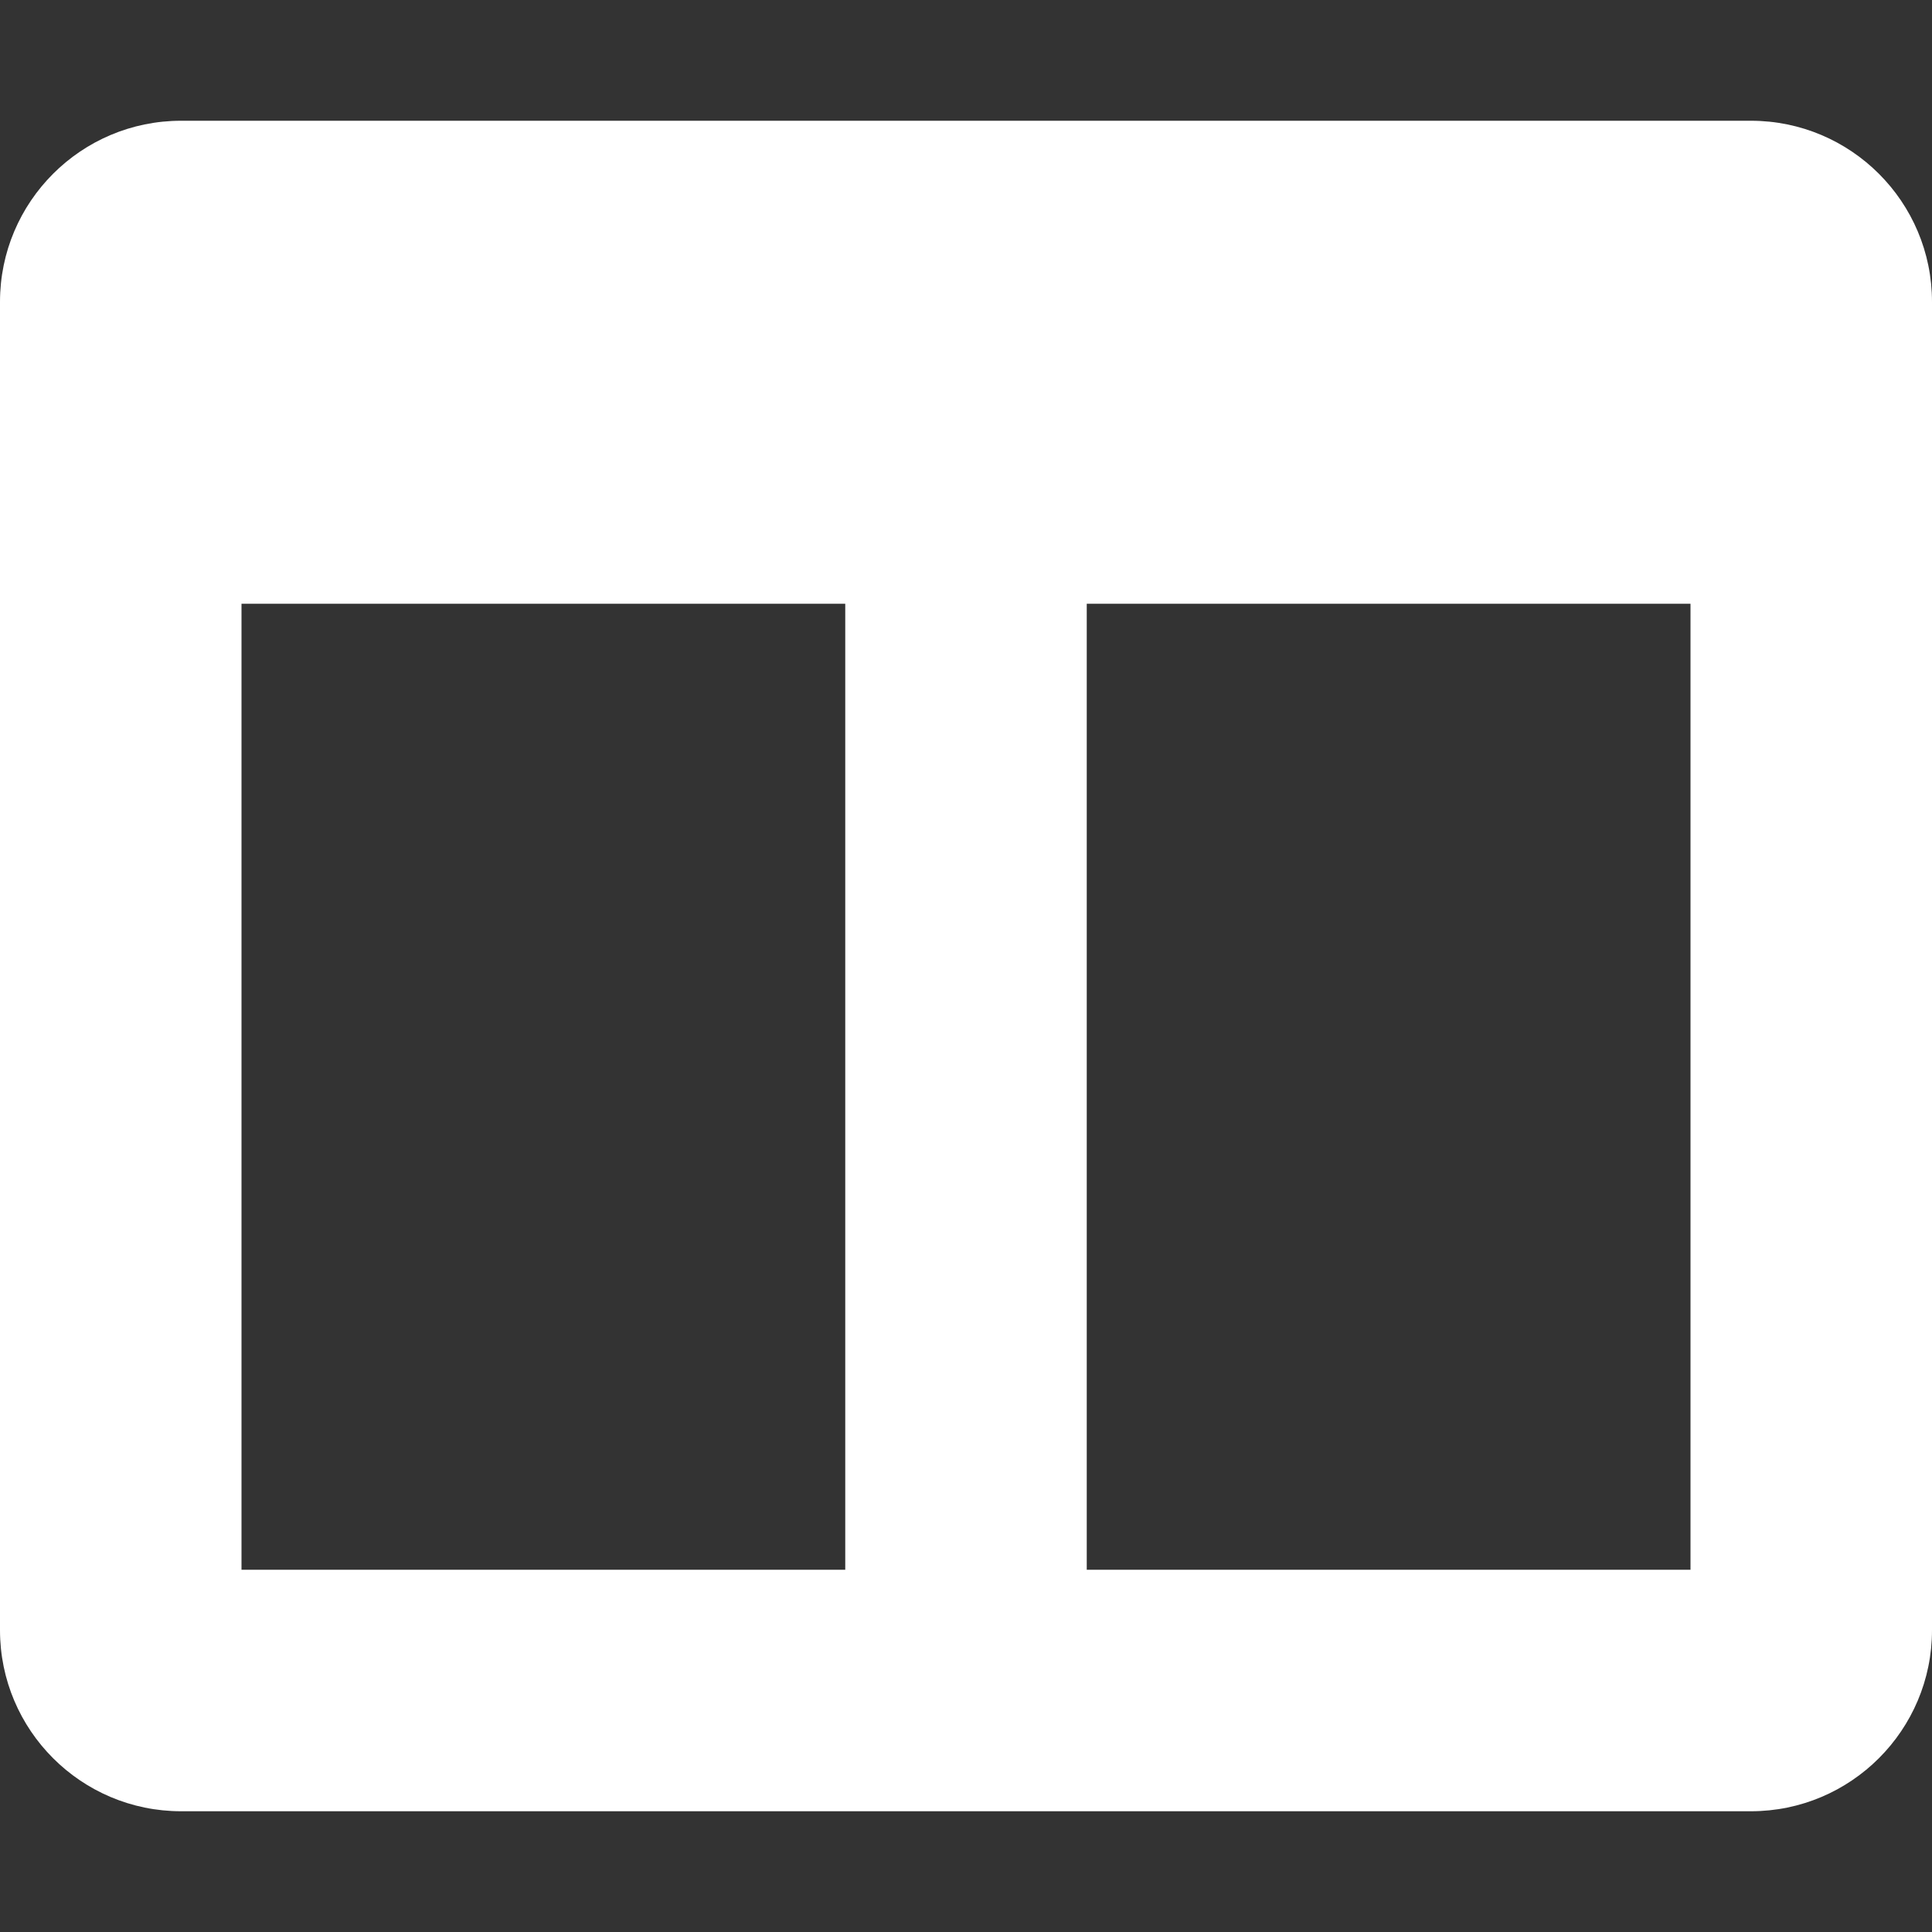 <?xml version="1.0" encoding="utf-8"?>
<!-- Generator: Adobe Illustrator 26.5.0, SVG Export Plug-In . SVG Version: 6.00 Build 0)  -->
<svg version="1.1" id="レイヤー_1" xmlns="http://www.w3.org/2000/svg" xmlns:xlink="http://www.w3.org/1999/xlink" x="0px"
	 y="0px" viewBox="0 0 512 512" style="enable-background:new 0 0 512 512;" xml:space="preserve">
<rect x="0" y="0" width="512" height="512" fill="#333333" stroke="none"/>
<style type="text/css">
	.st0{fill:#FFFFFF;}
</style>
<path class="st0" d="M464,32H48C21.5,32,0,53.5,0,80v352c0,26.5,21.5,48,48,48h416c26.5,0,48-21.5,48-48V80
	C512,53.5,490.5,32,464,32z M224,416H64V160h160V416z M448,416H288V160h160V416L448,416z"/>
</svg>
